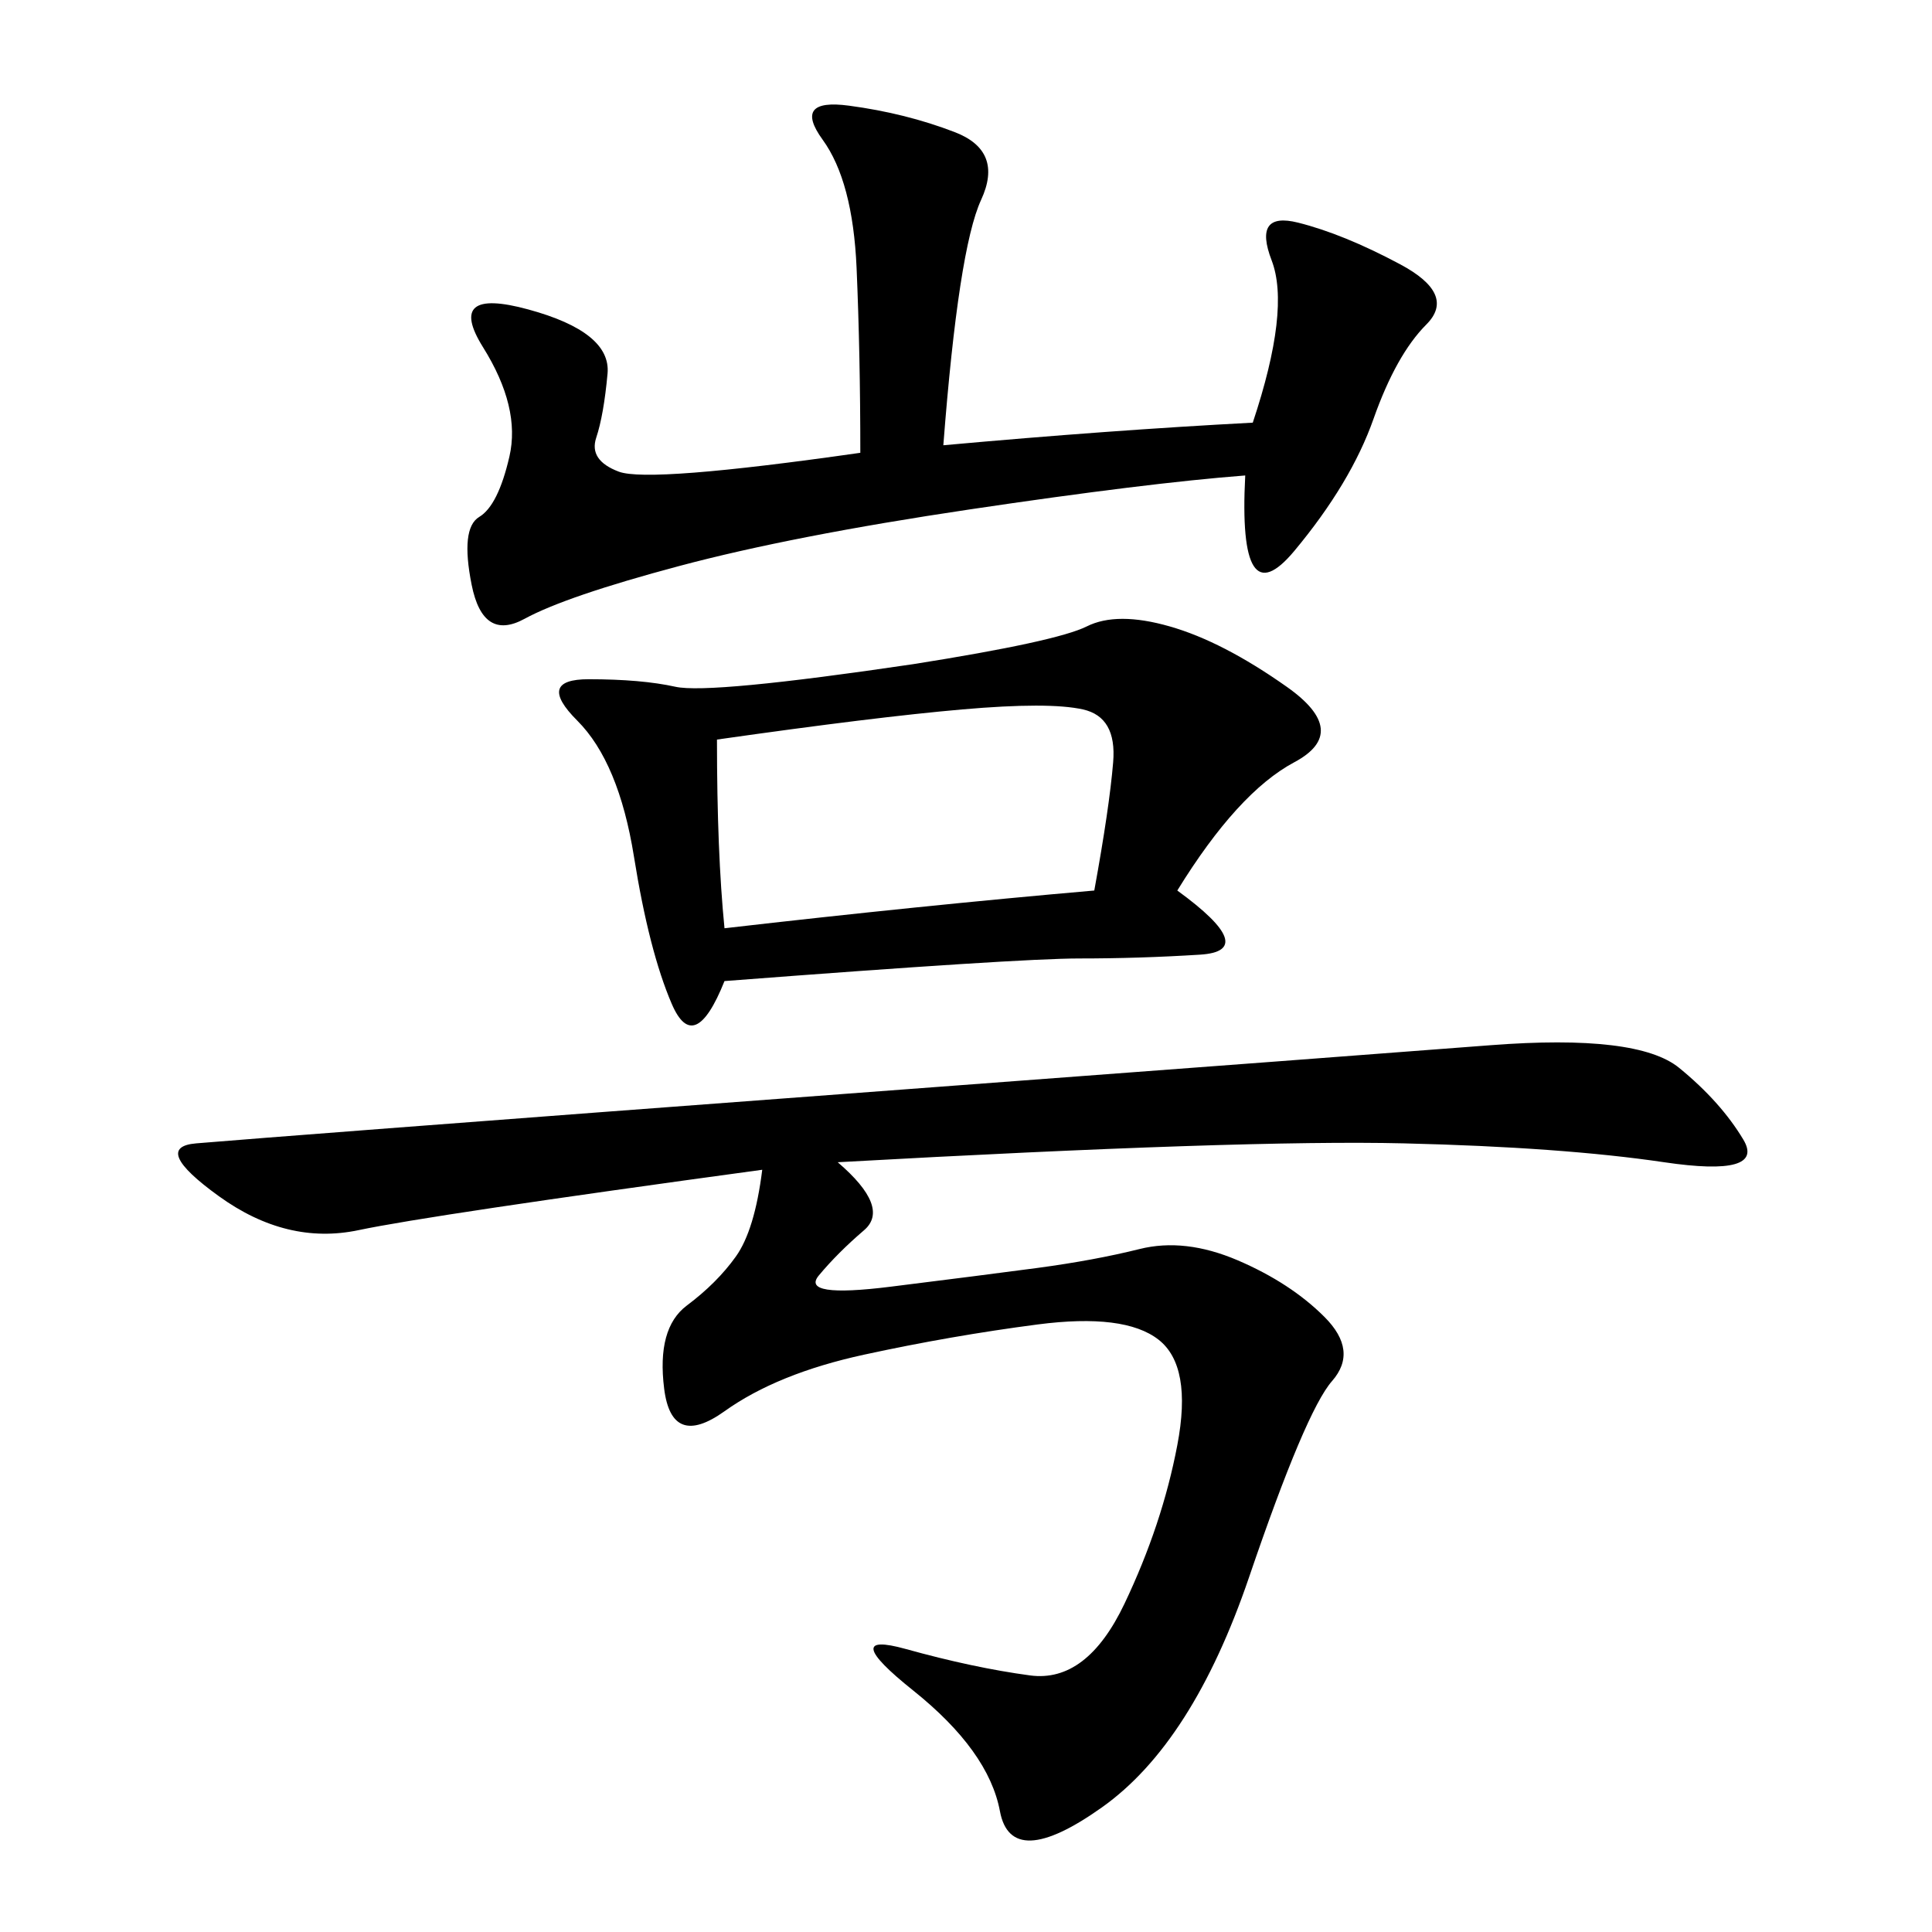 <svg xmlns="http://www.w3.org/2000/svg" xmlns:xlink="http://www.w3.org/1999/xlink" width="300" height="300"><path d="M130.08 180.47Q138.28 187.50 134.18 191.02Q130.08 194.53 127.15 198.05Q124.22 201.56 138.28 199.80Q152.34 198.05 161.13 196.88Q169.92 195.70 176.95 193.95Q183.98 192.19 192.19 195.70Q200.39 199.22 205.66 204.49Q210.94 209.77 206.84 214.45Q202.73 219.14 193.95 244.92Q185.16 270.70 171.09 280.66Q157.03 290.63 155.27 281.25Q153.52 271.88 141.80 262.50Q130.08 253.13 140.63 256.05Q151.17 258.98 159.96 260.16Q168.75 261.33 174.61 249.02Q180.47 236.72 182.81 224.41Q185.16 212.11 179.88 208.01Q174.61 203.91 161.13 205.66Q147.66 207.42 134.18 210.35Q120.70 213.28 112.50 219.14Q104.30 225 103.13 215.63Q101.95 206.25 106.64 202.73Q111.33 199.22 114.26 195.12Q117.19 191.02 118.36 181.64L118.36 181.64Q66.80 188.67 55.66 191.02Q44.53 193.36 33.98 185.74Q23.44 178.13 30.47 177.54Q37.50 176.95 60.35 175.20Q83.20 173.44 145.90 168.75Q208.59 164.06 231.45 162.30Q254.30 160.55 260.74 165.82Q267.19 171.09 270.70 176.95Q274.22 182.81 258.40 180.47Q242.58 178.13 217.97 177.54Q193.36 176.95 130.08 180.47L130.08 180.47ZM182.81 138.28Q195.70 147.66 186.33 148.24Q176.95 148.83 167.58 148.83L167.58 148.83Q158.20 148.83 112.50 152.34L112.50 152.34Q107.81 164.06 104.30 155.86Q100.78 147.66 98.44 133.01Q96.09 118.36 89.65 111.91Q83.20 105.47 91.41 105.47L91.41 105.47Q99.61 105.47 104.88 106.64Q110.16 107.81 141.80 103.13L141.80 103.13Q164.06 99.61 168.75 97.27Q173.44 94.92 181.64 97.27Q189.84 99.61 199.80 106.64Q209.77 113.67 200.98 118.36Q192.19 123.05 182.81 138.28L182.81 138.28ZM146.48 69.14Q172.27 66.80 194.53 65.63L194.53 65.63Q200.39 48.05 197.46 40.43Q194.53 32.81 201.56 34.57Q208.59 36.33 217.38 41.02Q226.17 45.70 221.48 50.39Q216.80 55.08 213.28 65.04Q209.77 75 200.98 85.55Q192.19 96.09 193.36 73.83L193.36 73.83Q178.13 75 150.59 79.10Q123.05 83.20 105.47 87.89Q87.89 92.58 81.45 96.09Q75 99.61 73.24 90.82Q71.48 82.03 74.41 80.27Q77.34 78.52 79.10 70.90Q80.86 63.28 75 53.91Q69.14 44.53 82.03 48.05Q94.92 51.56 94.34 58.01Q93.75 64.45 92.58 67.97Q91.41 71.48 96.09 73.24Q100.78 75 133.59 70.31L133.59 70.31Q133.59 55.08 133.01 41.60Q132.42 28.13 127.73 21.68Q123.05 15.23 131.84 16.41Q140.63 17.58 148.24 20.51Q155.86 23.44 152.34 31.05Q148.83 38.67 146.48 69.14L146.48 69.14ZM112.50 144.14Q142.97 140.63 169.92 138.28L169.92 138.28Q172.27 125.39 172.85 118.36Q173.44 111.33 168.16 110.16Q162.89 108.98 149.41 110.16Q135.94 111.33 111.33 114.84L111.33 114.84Q111.33 132.42 112.50 144.14L112.50 144.14Z"/></svg>
